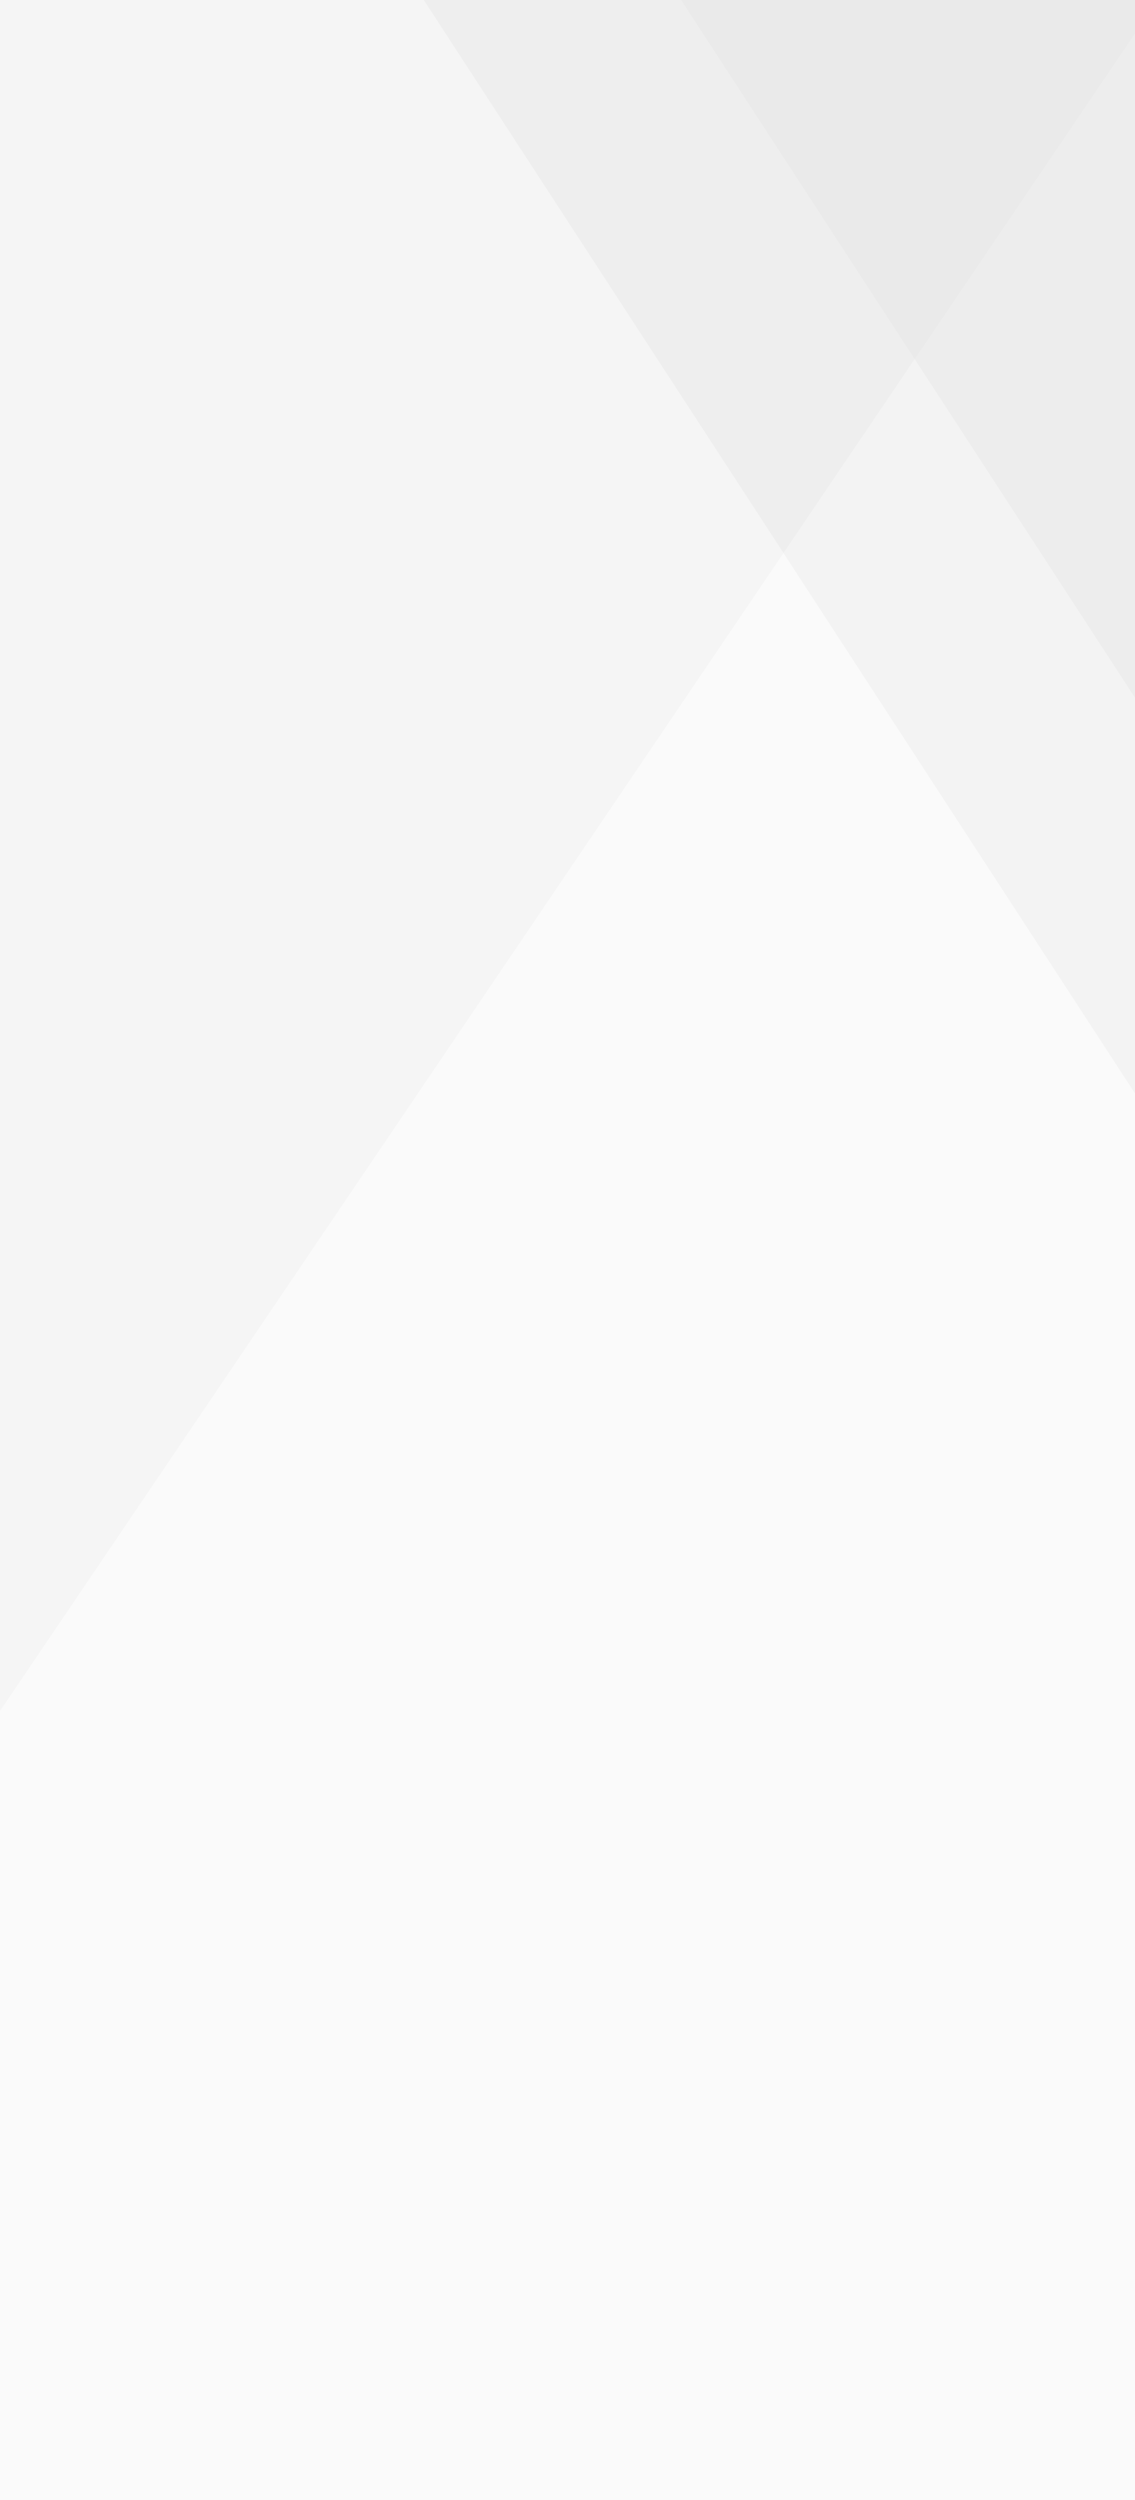<?xml version="1.0" encoding="utf-8"?>
<svg width="1440px" height="3170px" viewBox="0 0 1440 3170" version="1.1" xmlns:xlink="http://www.w3.org/1999/xlink" xmlns="http://www.w3.org/2000/svg">
  <defs>
    <path d="M0 0L1440 0L1440 3170L0 3170L0 0Z" id="path_1" />
    <clipPath id="clip_1">
      <use xlink:href="#path_1" clip-rule="evenodd" fill-rule="evenodd" />
    </clipPath>
  </defs>
  <g id="Grey-Layered-Background">
    <path d="M0 0L1440 0L1440 3170L0 3170L0 0Z" id="Rectangle-Copy-8" fill="none" fill-rule="evenodd" stroke="none" />
    <g clip-path="url(#clip_1)">
      <path d="M-2954.2 -355L1513.15 -355L1513.15 -65.678L454.16 1498.48L-19.444 2198L-2954.2 2198L-2954.2 -355Z" id="Mask" fill="#D8D8D8" fill-opacity="0.15" fill-rule="evenodd" stroke="none" />
      <path d="M475.756 -95.104L1659.09 -95.104L1659.09 1457.93L1486.6 1457.93L475.756 -95.104Z" id="Rectangle-Copy" fill="#D8D8D8" fill-opacity="0.2" style="mix-blend-mode: multiply;" fill-rule="evenodd" stroke="none" />
      <path d="M675.432 -290.026L1602.78 -290.026L1602.78 927.047L1467.61 927.047L675.432 -290.026Z" id="Rectangle-Copy-6" fill="#D8D8D8" fill-opacity="0.2" style="mix-blend-mode: multiply;" fill-rule="evenodd" stroke="none" />
      <path d="M0 -123L1440 -123L1440 3277L0 3277L0 -123Z" id="Rectangle-Copy-8" fill="#C8C8C8" fill-opacity="0.1" fill-rule="evenodd" stroke="none" />
    </g>
  </g>
</svg>